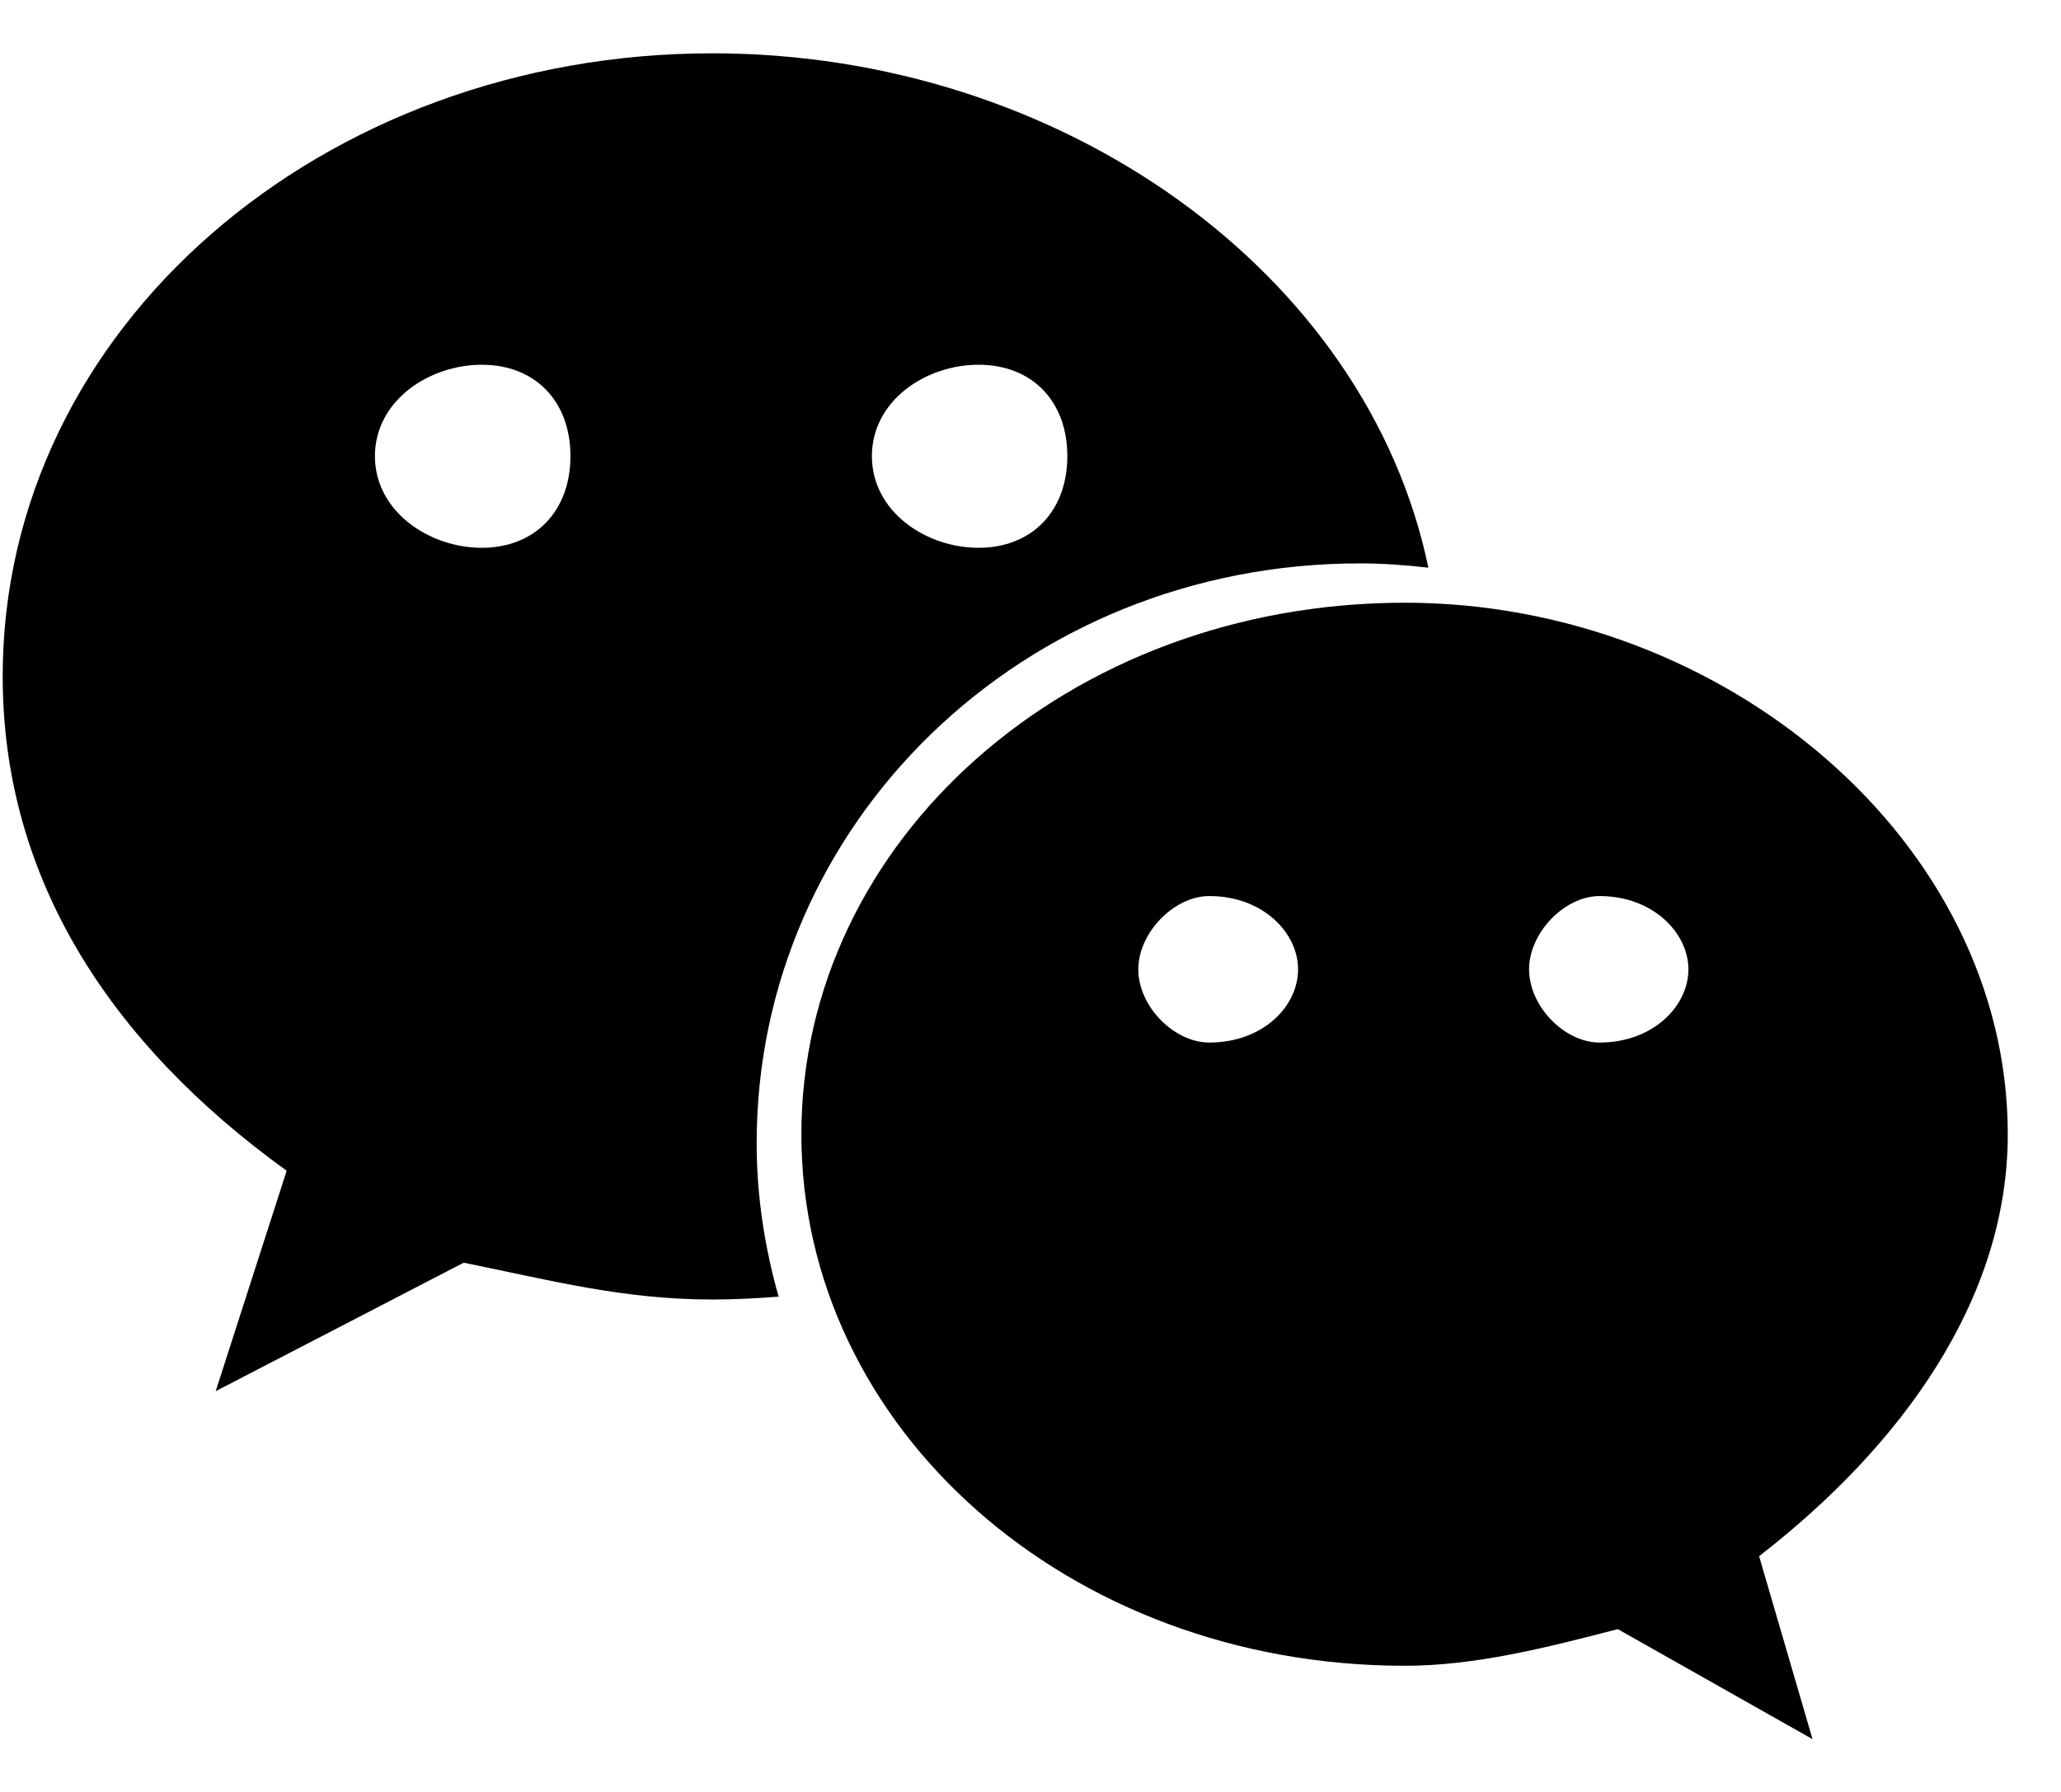 <svg 
 xmlns="http://www.w3.org/2000/svg"
 xmlns:xlink="http://www.w3.org/1999/xlink"
 width="23px" height="20px">
<path fill-rule="evenodd"
 d="M15.177,6.288 C15.434,6.288 15.688,6.307 15.940,6.336 C15.255,3.042 11.843,0.595 7.950,0.595 C3.596,0.595 0.030,3.658 0.030,7.547 C0.030,9.793 1.217,11.636 3.199,13.067 L2.407,15.527 L5.175,14.093 C6.166,14.295 6.961,14.504 7.950,14.504 C8.198,14.504 8.444,14.491 8.689,14.472 C8.534,13.925 8.444,13.352 8.444,12.758 C8.444,9.187 11.415,6.288 15.177,6.288 L15.177,6.288 ZM10.920,4.071 C11.516,4.071 11.911,4.476 11.911,5.091 C11.911,5.704 11.516,6.114 10.920,6.114 C10.325,6.114 9.730,5.704 9.730,5.091 C9.730,4.476 10.325,4.071 10.920,4.071 L10.920,4.071 ZM5.377,6.114 C4.783,6.114 4.184,5.704 4.184,5.091 C4.184,4.476 4.783,4.071 5.377,4.071 C5.970,4.071 6.366,4.476 6.366,5.091 C6.366,5.704 5.970,6.114 5.377,6.114 L5.377,6.114 ZM22.406,12.660 C22.406,9.391 19.237,6.727 15.679,6.727 C11.911,6.727 8.943,9.391 8.943,12.660 C8.943,15.934 11.911,18.592 15.679,18.592 C16.467,18.592 17.263,18.388 18.054,18.183 L20.227,19.411 L19.631,17.369 C21.221,16.136 22.406,14.504 22.406,12.660 L22.406,12.660 ZM13.495,11.636 C13.101,11.636 12.703,11.232 12.703,10.819 C12.703,10.411 13.101,10.001 13.495,10.001 C14.094,10.001 14.486,10.411 14.486,10.819 C14.486,11.232 14.094,11.636 13.495,11.636 L13.495,11.636 ZM17.851,11.636 C17.459,11.636 17.064,11.232 17.064,10.819 C17.064,10.411 17.459,10.001 17.851,10.001 C18.444,10.001 18.842,10.411 18.842,10.819 C18.842,11.232 18.444,11.636 17.851,11.636 L17.851,11.636 Z"/>
</svg>